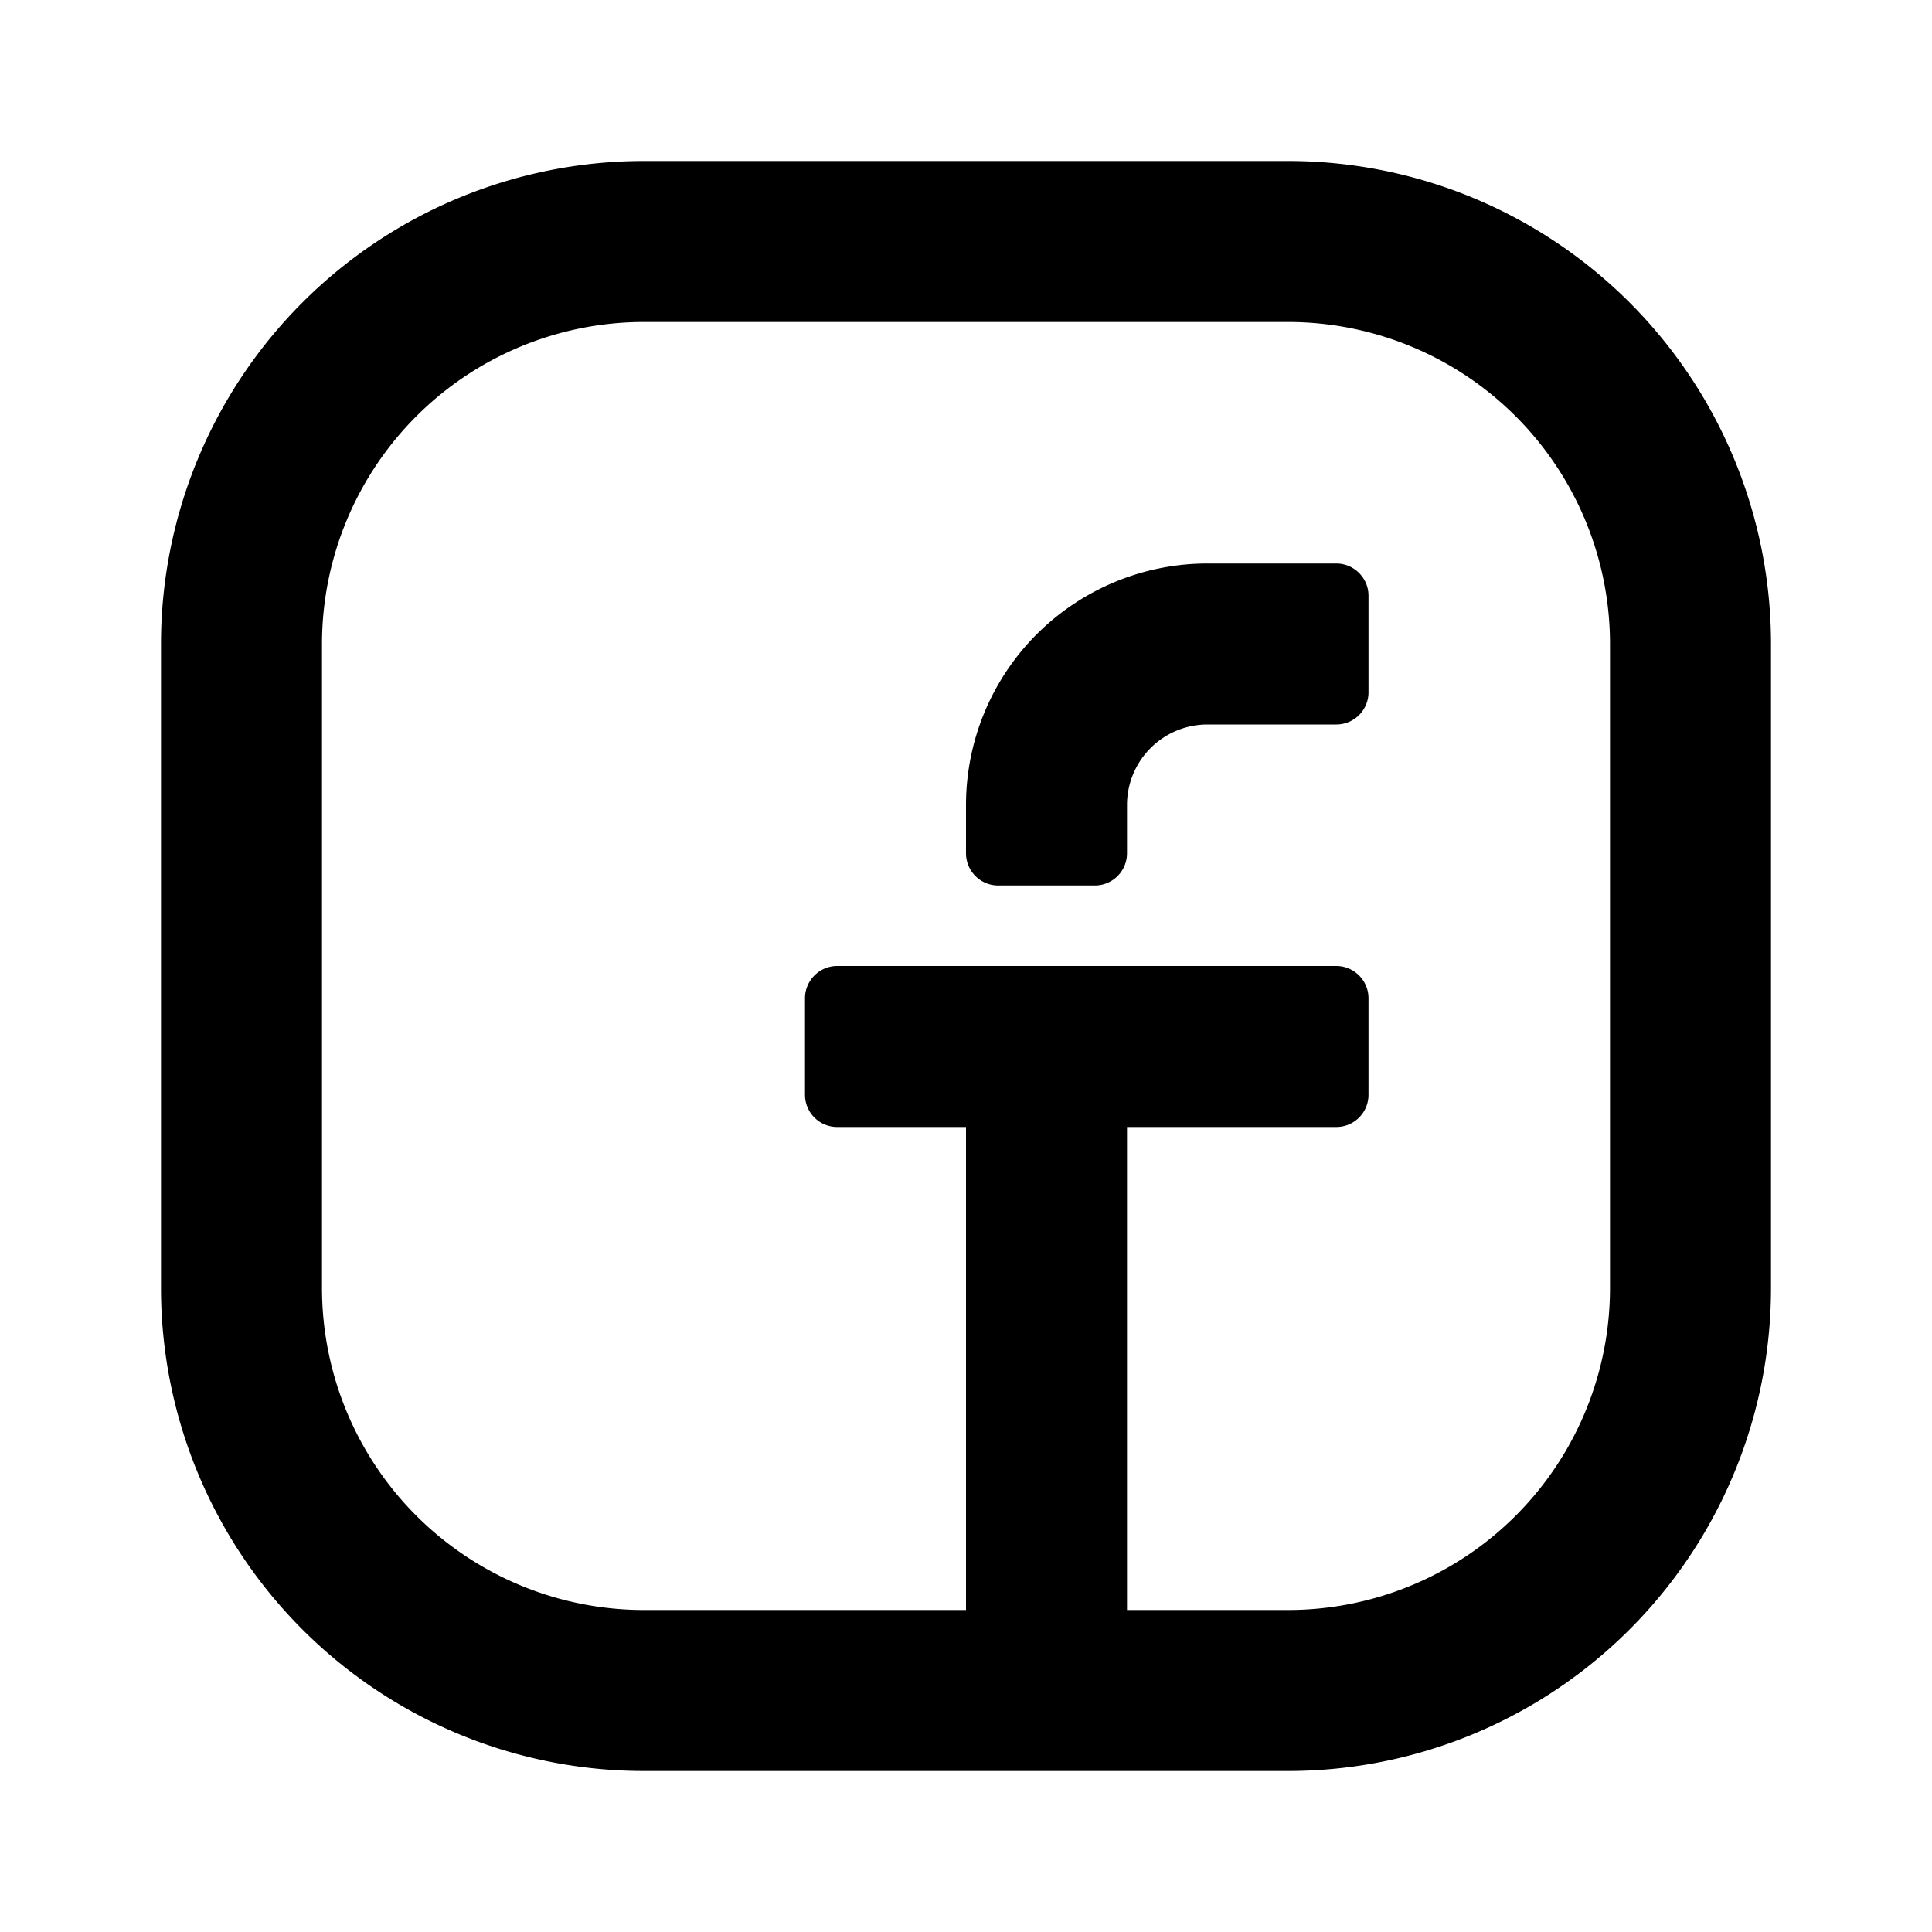 <?xml version="1.0" standalone="no"?><!DOCTYPE svg PUBLIC "-//W3C//DTD SVG 1.1//EN" "http://www.w3.org/Graphics/SVG/1.1/DTD/svg11.dtd"><svg t="1642854541140" class="icon" viewBox="0 0 1024 1024" version="1.1" xmlns="http://www.w3.org/2000/svg" p-id="1912" xmlns:xlink="http://www.w3.org/1999/xlink" width="200" height="200"><defs><style type="text/css"></style></defs><path d="M580.267 469.333h-51.2a17.067 17.067 0 0 1-17.067-17.067V426.667a128 128 0 0 1 128-128h68.267c9.387 0 17.067 7.68 17.067 17.067v51.2a17.067 17.067 0 0 1-17.067 17.067H640a42.667 42.667 0 0 0-42.667 42.667v25.6a17.067 17.067 0 0 1-17.067 17.067zM512 853.333v-256h-68.267a17.067 17.067 0 0 1-17.067-17.067v-51.2c0-9.387 7.68-17.067 17.067-17.067h264.533c9.387 0 17.067 7.68 17.067 17.067v51.2a17.067 17.067 0 0 1-17.067 17.067H597.333v256h85.333a170.667 170.667 0 0 0 170.667-170.667V341.333a170.667 170.667 0 0 0-170.667-170.667H341.333a170.667 170.667 0 0 0-170.667 170.667v341.333a170.667 170.667 0 0 0 170.667 170.667h170.667zM341.333 85.333h341.333a256 256 0 0 1 256 256v341.333a256 256 0 0 1-256 256H341.333a256 256 0 0 1-256-256V341.333a256 256 0 0 1 256-256z" p-id="1913"></path></svg>